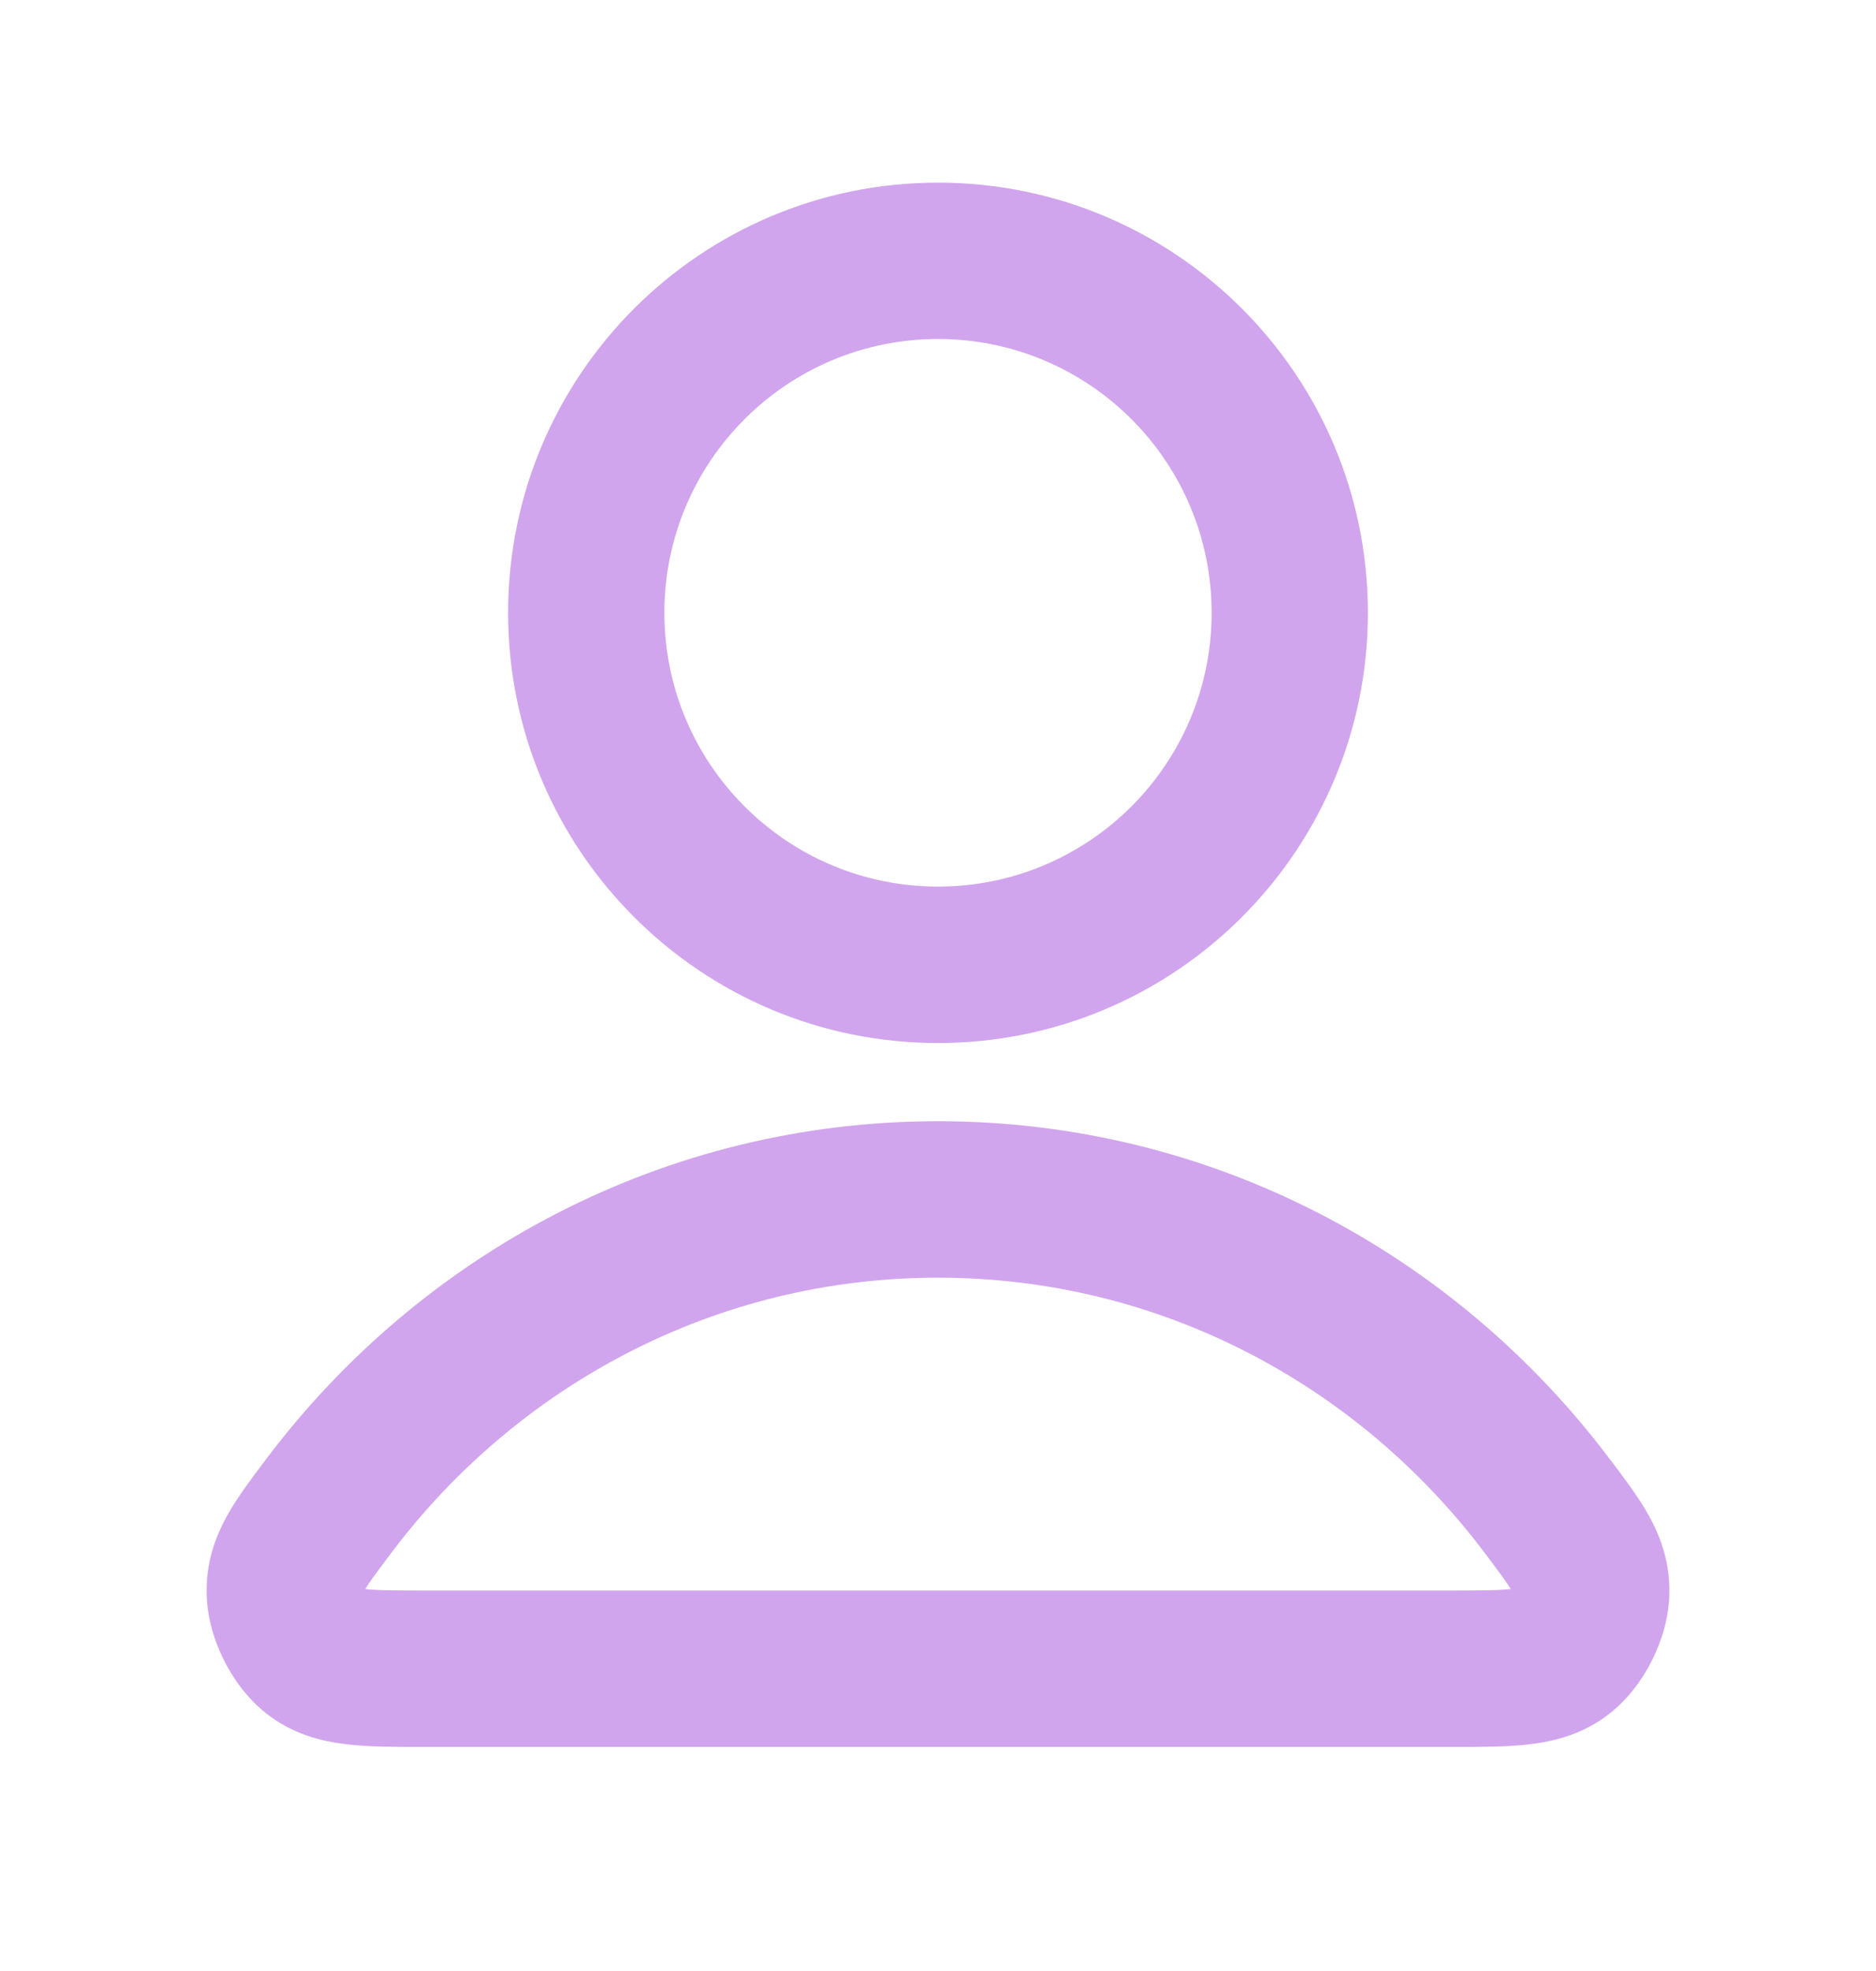 <svg width="20" height="21" viewBox="0 0 20 21" fill="none" xmlns="http://www.w3.org/2000/svg">
<path fill-rule="evenodd" clip-rule="evenodd" d="M10 3.612C8.389 3.612 7.083 4.918 7.083 6.529C7.083 8.14 8.389 9.446 10 9.446C11.611 9.446 12.917 8.14 12.917 6.529C12.917 4.918 11.611 3.612 10 3.612ZM5.417 6.529C5.417 3.998 7.469 1.946 10 1.946C12.531 1.946 14.583 3.998 14.583 6.529C14.583 9.06 12.531 11.113 10 11.113C7.469 11.113 5.417 9.06 5.417 6.529ZM10 13.613C7.634 13.613 5.525 14.754 4.178 16.537C4.096 16.646 4.033 16.729 3.98 16.803C3.94 16.858 3.913 16.899 3.894 16.93C4.018 16.945 4.195 16.946 4.523 16.946H15.477C15.805 16.946 15.982 16.945 16.106 16.93C16.087 16.899 16.06 16.858 16.02 16.803C15.967 16.729 15.904 16.646 15.822 16.537C14.475 14.754 12.366 13.613 10 13.613ZM2.848 15.532C4.493 13.356 7.082 11.946 10 11.946C12.918 11.946 15.507 13.356 17.151 15.532C17.159 15.542 17.166 15.551 17.174 15.561C17.315 15.748 17.467 15.949 17.575 16.142C17.706 16.376 17.803 16.647 17.797 16.976C17.793 17.241 17.712 17.489 17.615 17.684C17.518 17.88 17.368 18.093 17.16 18.257C16.882 18.475 16.58 18.552 16.311 18.584C16.075 18.613 15.796 18.613 15.515 18.613C15.503 18.613 15.49 18.613 15.477 18.613H4.523C4.51 18.613 4.497 18.613 4.485 18.613C4.204 18.613 3.925 18.613 3.689 18.584C3.42 18.552 3.118 18.475 2.84 18.257C2.632 18.093 2.482 17.88 2.385 17.684C2.288 17.489 2.207 17.241 2.203 16.976C2.197 16.647 2.294 16.376 2.425 16.142C2.533 15.949 2.685 15.748 2.826 15.561C2.834 15.551 2.841 15.542 2.848 15.532Z" fill="#D1A5ED"/>
</svg>
